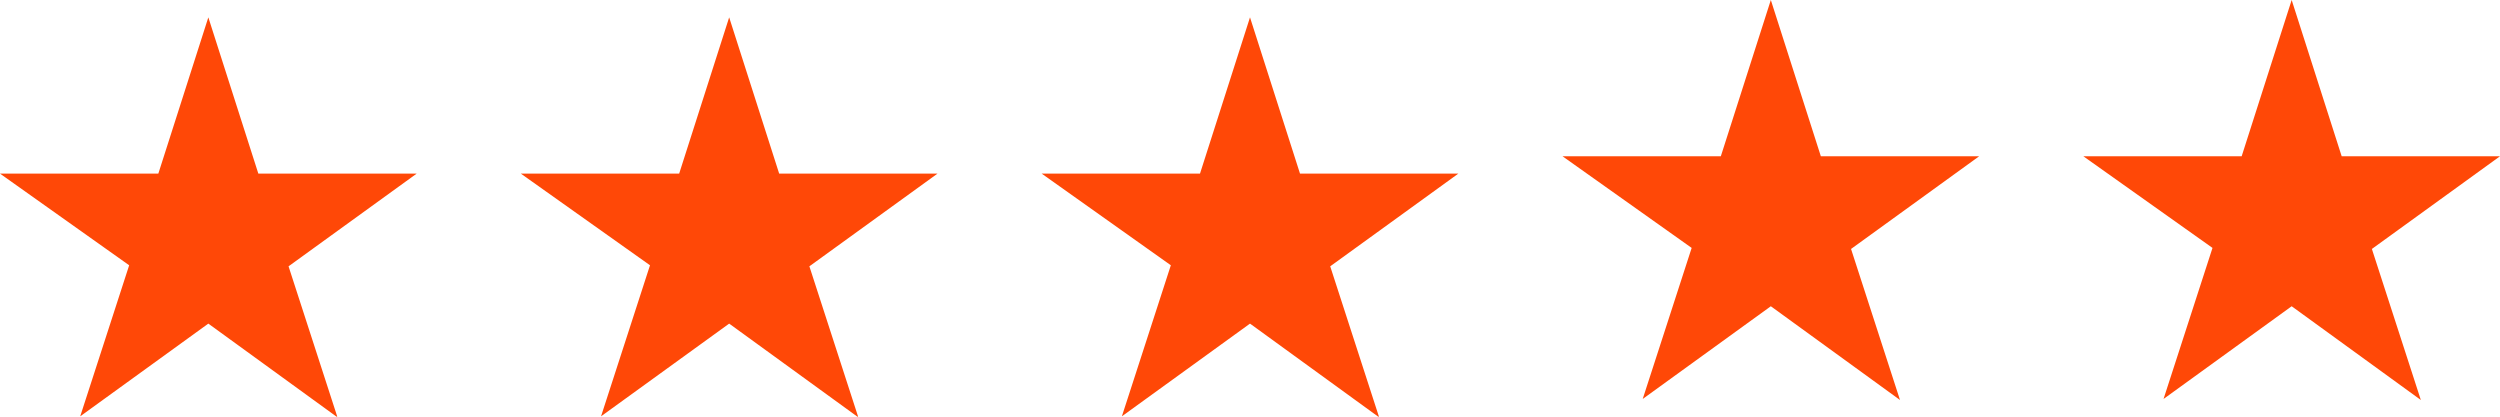 <?xml version="1.0" encoding="utf-8"?>
<svg xmlns="http://www.w3.org/2000/svg" width="144" height="24" viewBox="0 0 144 24">
    <g fill="#FF4807" fill-rule="evenodd">
        <path d="M12 18.64l7.44 5.4-2.82-8.7L24 10h-9.12L12 1l-2.88 9H0l7.44 5.28-2.82 8.7zM42 18.64l7.44 5.4-2.82-8.7L54 10h-9.12L42 1l-2.88 9H30l7.44 5.28-2.82 8.7zM72 18.64l7.44 5.4-2.82-8.7L84 10h-9.12L72 1l-2.88 9H60l7.44 5.28-2.82 8.7zM102 17.64l7.44 5.4-2.82-8.7L114 9h-9.12L102 0l-2.88 9H90l7.44 5.28-2.82 8.7zM132 17.64l7.44 5.4-2.82-8.7L144 9h-9.12L132 0l-2.88 9H120l7.44 5.28-2.82 8.7z"/>
    </g>
</svg>